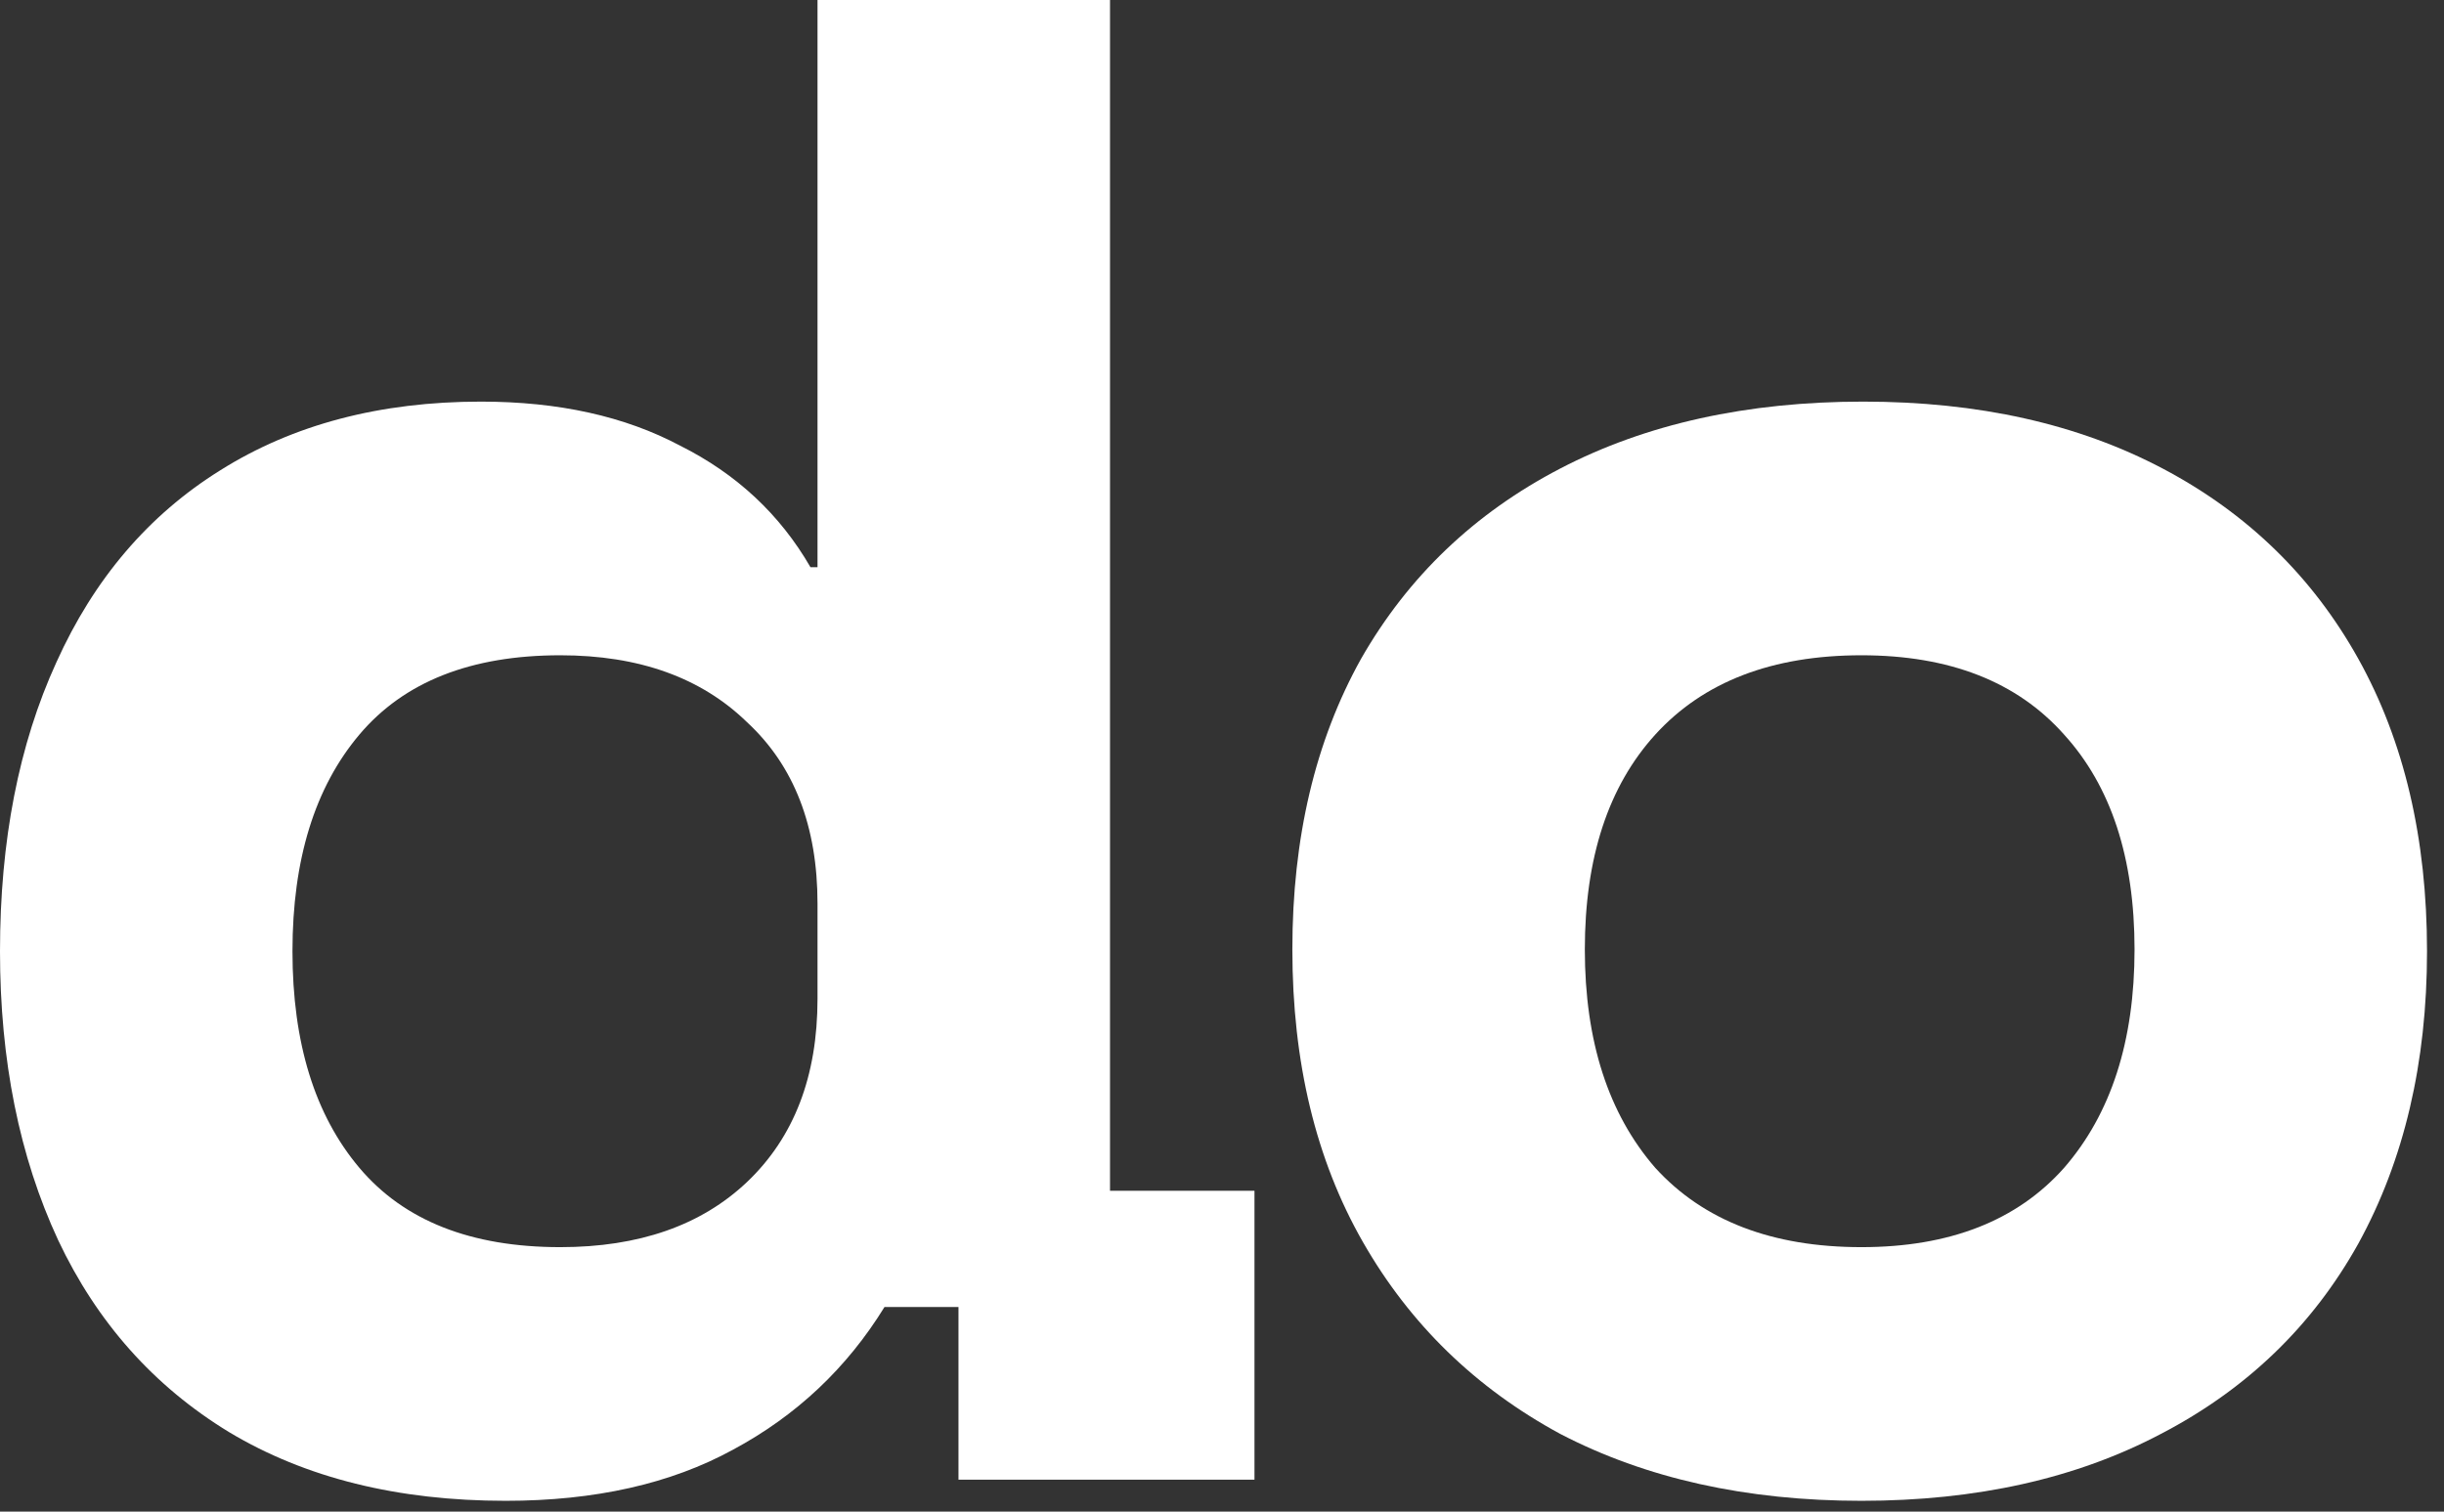<?xml version="1.0" encoding="UTF-8"?> <svg xmlns="http://www.w3.org/2000/svg" width="118" height="73" viewBox="0 0 118 73" fill="none"><rect x="0" y="0" width="118" height="73" fill="#333333" stroke="none"/><path d="M89.873 72.478C84.316 72.478 79.467 71.4 75.327 69.245C71.243 67.033 68.068 63.943 65.799 59.973C63.531 56.003 62.397 51.296 62.397 45.851C62.397 40.464 63.502 35.785 65.714 31.815C67.983 27.845 71.187 24.783 75.327 22.628C79.467 20.473 84.344 19.395 89.959 19.395C95.516 19.395 100.337 20.473 104.42 22.628C108.503 24.783 111.651 27.845 113.863 31.815C116.074 35.785 117.18 40.492 117.18 45.937C117.18 51.324 116.074 56.031 113.863 60.058C111.651 64.028 108.475 67.09 104.335 69.245C100.252 71.4 95.431 72.478 89.873 72.478ZM89.873 60.228C94.127 60.228 97.388 58.952 99.656 56.4C101.925 53.791 103.059 50.275 103.059 45.851C103.059 41.428 101.925 37.968 99.656 35.473C97.388 32.921 94.127 31.645 89.873 31.645C85.563 31.645 82.246 32.921 79.921 35.473C77.652 37.968 76.518 41.428 76.518 45.851C76.518 50.275 77.652 53.791 79.921 56.4C82.246 58.952 85.563 60.228 89.873 60.228Z" fill="white"></path><path d="M24.415 72.478C19.197 72.478 14.745 71.372 11.059 69.16C7.429 66.948 4.679 63.858 2.807 59.888C0.936 55.861 0 51.211 0 45.937C0 40.606 0.907 35.955 2.722 31.985C4.537 27.959 7.174 24.868 10.633 22.713C14.15 20.501 18.346 19.395 23.224 19.395C26.966 19.395 30.171 20.104 32.836 21.522C35.558 22.883 37.657 24.84 39.131 27.392H39.471V0H53.593V57.506H60.568V71.457H46.277V63.12H42.704C40.889 66.069 38.451 68.366 35.388 70.011C32.383 71.655 28.725 72.478 24.415 72.478ZM27.052 60.228C30.851 60.228 33.857 59.179 36.069 57.081C38.337 54.925 39.471 51.976 39.471 48.233V43.64C39.471 39.897 38.337 36.976 36.069 34.878C33.857 32.723 30.851 31.645 27.052 31.645C22.741 31.645 19.509 32.921 17.354 35.473C15.199 38.025 14.121 41.513 14.121 45.937C14.121 50.36 15.199 53.848 17.354 56.4C19.509 58.952 22.741 60.228 27.052 60.228Z" fill="white"></path></svg> 
